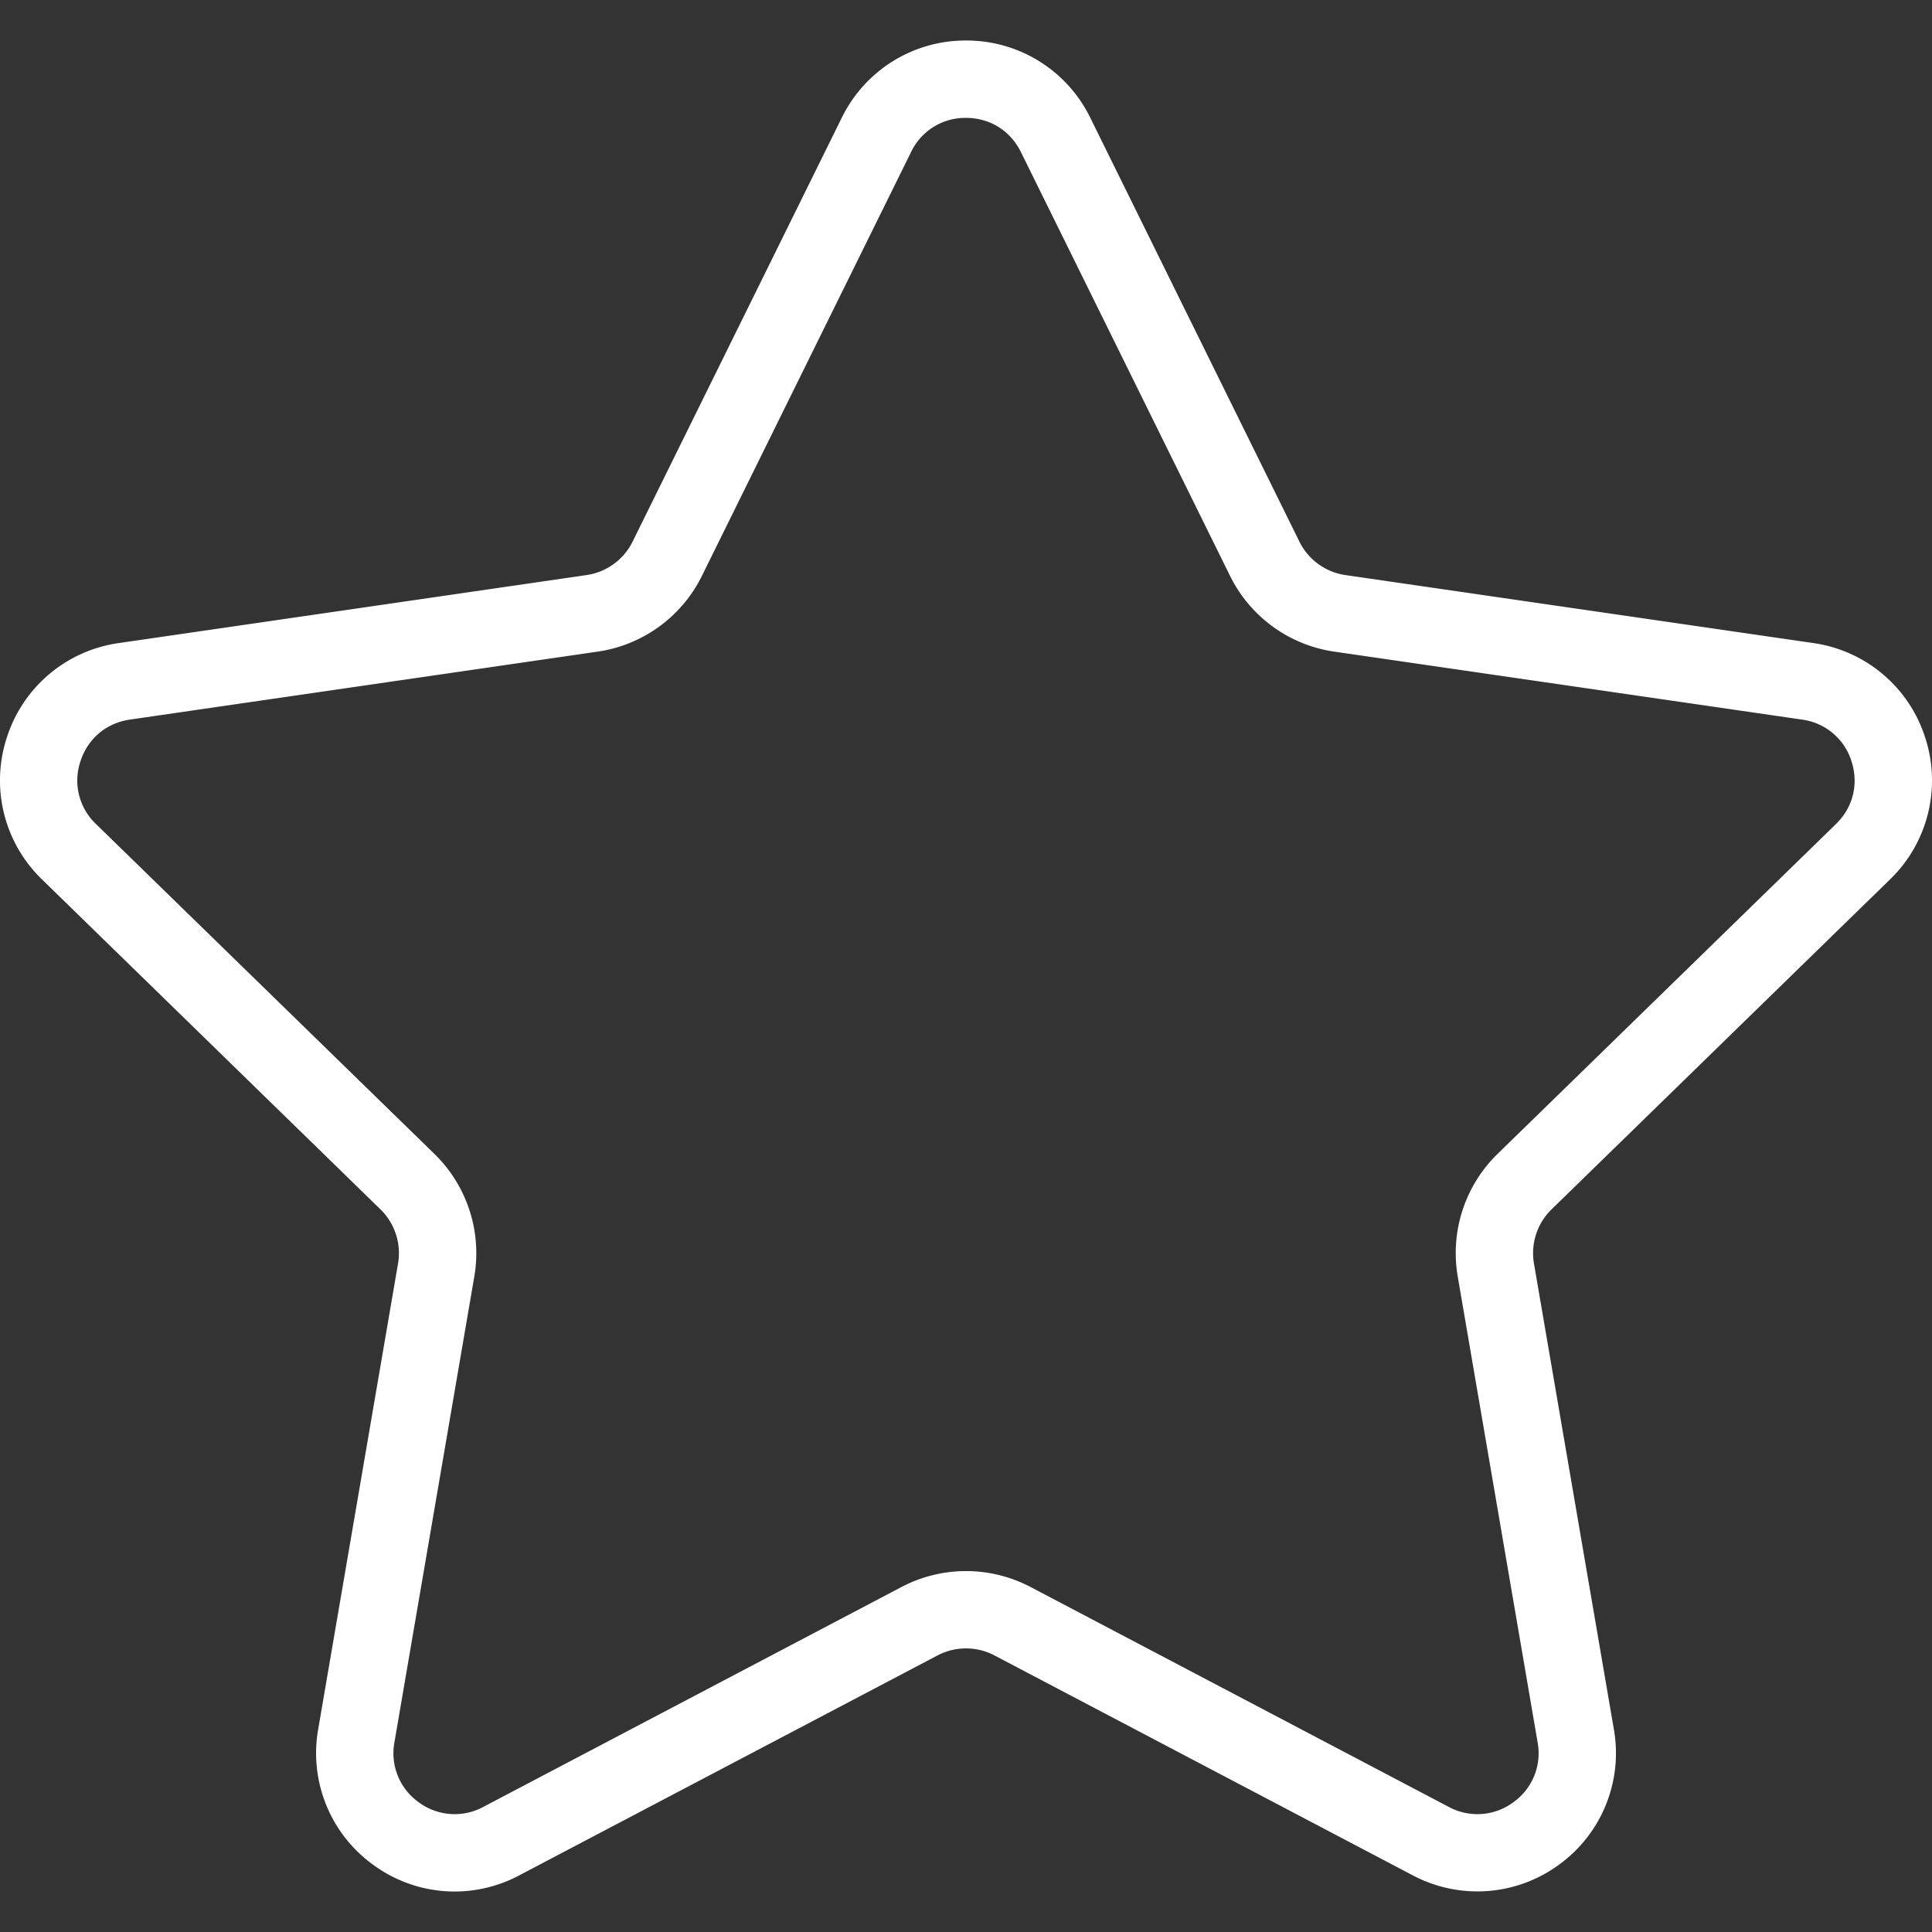 <svg xmlns="http://www.w3.org/2000/svg" version="1.1" xmlns:xlink="http://www.w3.org/1999/xlink" width="512" height="512" x="0" y="0" viewBox="0 0 49.94 49.94" style="enable-background:new 0 0 512 512" xml:space="preserve" class=""><rect x="0" y="0" width="49.94" height="49.94" fill="#333333" stroke="none"/><g><path d="M48.856 22.731a3.56 3.56 0 0 0 .906-3.671 3.56 3.56 0 0 0-2.892-2.438l-12.092-1.757a1.58 1.58 0 0 1-1.19-.865L28.182 3.043a3.56 3.56 0 0 0-3.212-1.996 3.56 3.56 0 0 0-3.211 1.996L16.352 14c-.23.467-.676.79-1.191.865L3.069 16.623A3.557 3.557 0 0 0 .178 19.06a3.56 3.56 0 0 0 .906 3.671l8.749 8.528c.373.364.544.888.456 1.4L8.224 44.702a3.559 3.559 0 0 0 1.424 3.502 3.552 3.552 0 0 0 3.772.273l10.814-5.686a1.583 1.583 0 0 1 1.472 0l10.815 5.686a3.568 3.568 0 0 0 3.772-.273 3.559 3.559 0 0 0 1.424-3.502L39.651 32.66a1.582 1.582 0 0 1 .456-1.4l8.749-8.529zM37.681 32.998l2.065 12.042a1.553 1.553 0 0 1-.629 1.547 1.558 1.558 0 0 1-1.665.121l-10.815-5.687a3.588 3.588 0 0 0-3.334.001L12.49 46.708a1.56 1.56 0 0 1-1.666-.121 1.554 1.554 0 0 1-.629-1.547l2.065-12.042a3.581 3.581 0 0 0-1.03-3.17l-8.75-8.529a1.55 1.55 0 0 1-.4-1.621c.19-.586.667-.988 1.276-1.077l12.091-1.757a3.576 3.576 0 0 0 2.697-1.959l5.407-10.957a1.551 1.551 0 0 1 1.418-.881c.616 0 1.146.329 1.419.881l5.407 10.957a3.575 3.575 0 0 0 2.696 1.959l12.092 1.757a1.552 1.552 0 0 1 1.276 1.077c.19.585.041 1.191-.4 1.621l-8.749 8.528a3.58 3.58 0 0 0-1.029 3.171z" fill="#ffffff" opacity="1" data-original="#000000"></path></g></svg>